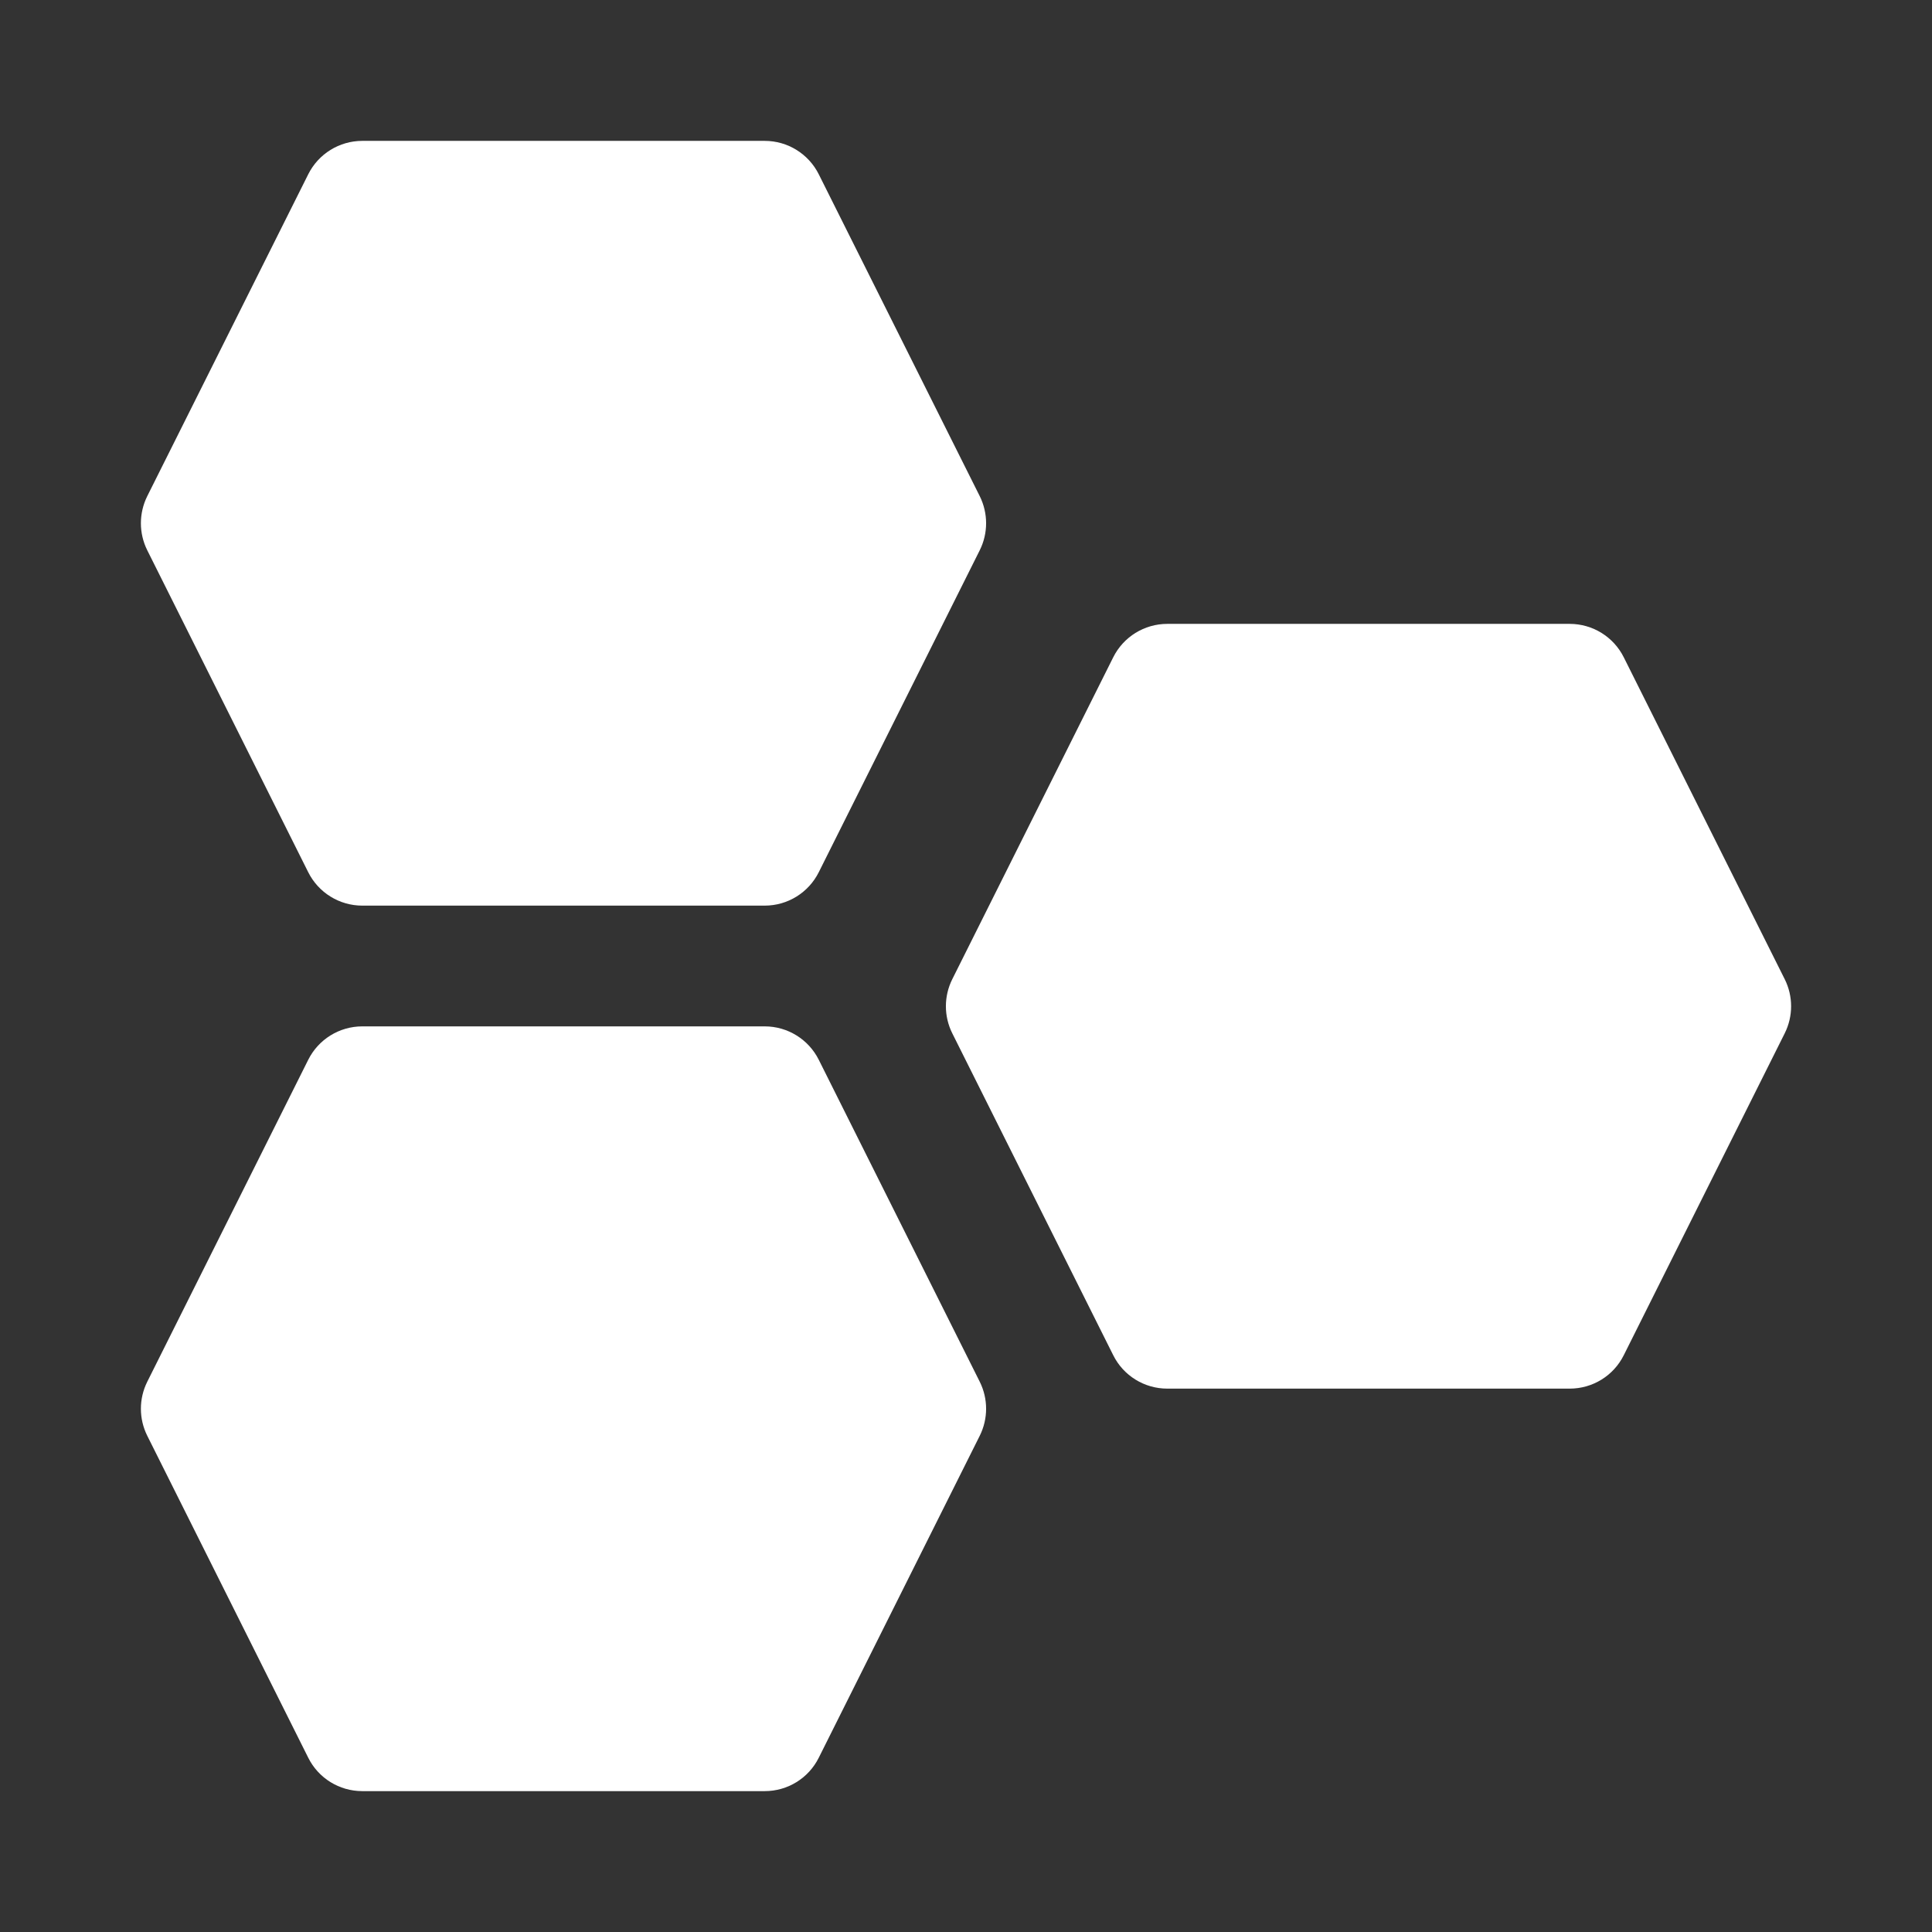 <svg width="24" height="24" viewBox="0 0 24 24" fill="none" xmlns="http://www.w3.org/2000/svg">
<rect x="0" y="0" width="24" height="24" fill="#333333" stroke="none"/>
<path fill-rule="evenodd" clip-rule="evenodd" d="M13.829 8.165C13.956 7.911 14.216 7.75 14.5 7.75H19.5C19.784 7.75 20.044 7.911 20.171 8.165L22.171 12.165C22.276 12.376 22.276 12.624 22.171 12.835L20.171 16.835C20.044 17.09 19.784 17.25 19.5 17.25H14.5C14.216 17.25 13.956 17.09 13.829 16.835L11.829 12.835C11.724 12.624 11.724 12.376 11.829 12.165L13.829 8.165Z" fill="white"/>
<path fill-rule="evenodd" clip-rule="evenodd" d="M3.829 2.165C3.956 1.911 4.216 1.75 4.5 1.75H9.5C9.784 1.75 10.044 1.911 10.171 2.165L12.171 6.164C12.276 6.376 12.276 6.624 12.171 6.835L10.171 10.835C10.044 11.089 9.784 11.25 9.5 11.25H4.5C4.216 11.25 3.956 11.089 3.829 10.835L1.829 6.835C1.724 6.624 1.724 6.376 1.829 6.164L3.829 2.165Z" fill="white"/>
<path fill-rule="evenodd" clip-rule="evenodd" d="M3.829 13.165C3.956 12.911 4.216 12.75 4.5 12.75H9.5C9.784 12.75 10.044 12.911 10.171 13.165L12.171 17.165C12.276 17.376 12.276 17.624 12.171 17.835L10.171 21.835C10.044 22.09 9.784 22.25 9.5 22.25H4.5C4.216 22.25 3.956 22.09 3.829 21.835L1.829 17.835C1.724 17.624 1.724 17.376 1.829 17.165L3.829 13.165Z" fill="white"/>
</svg>
